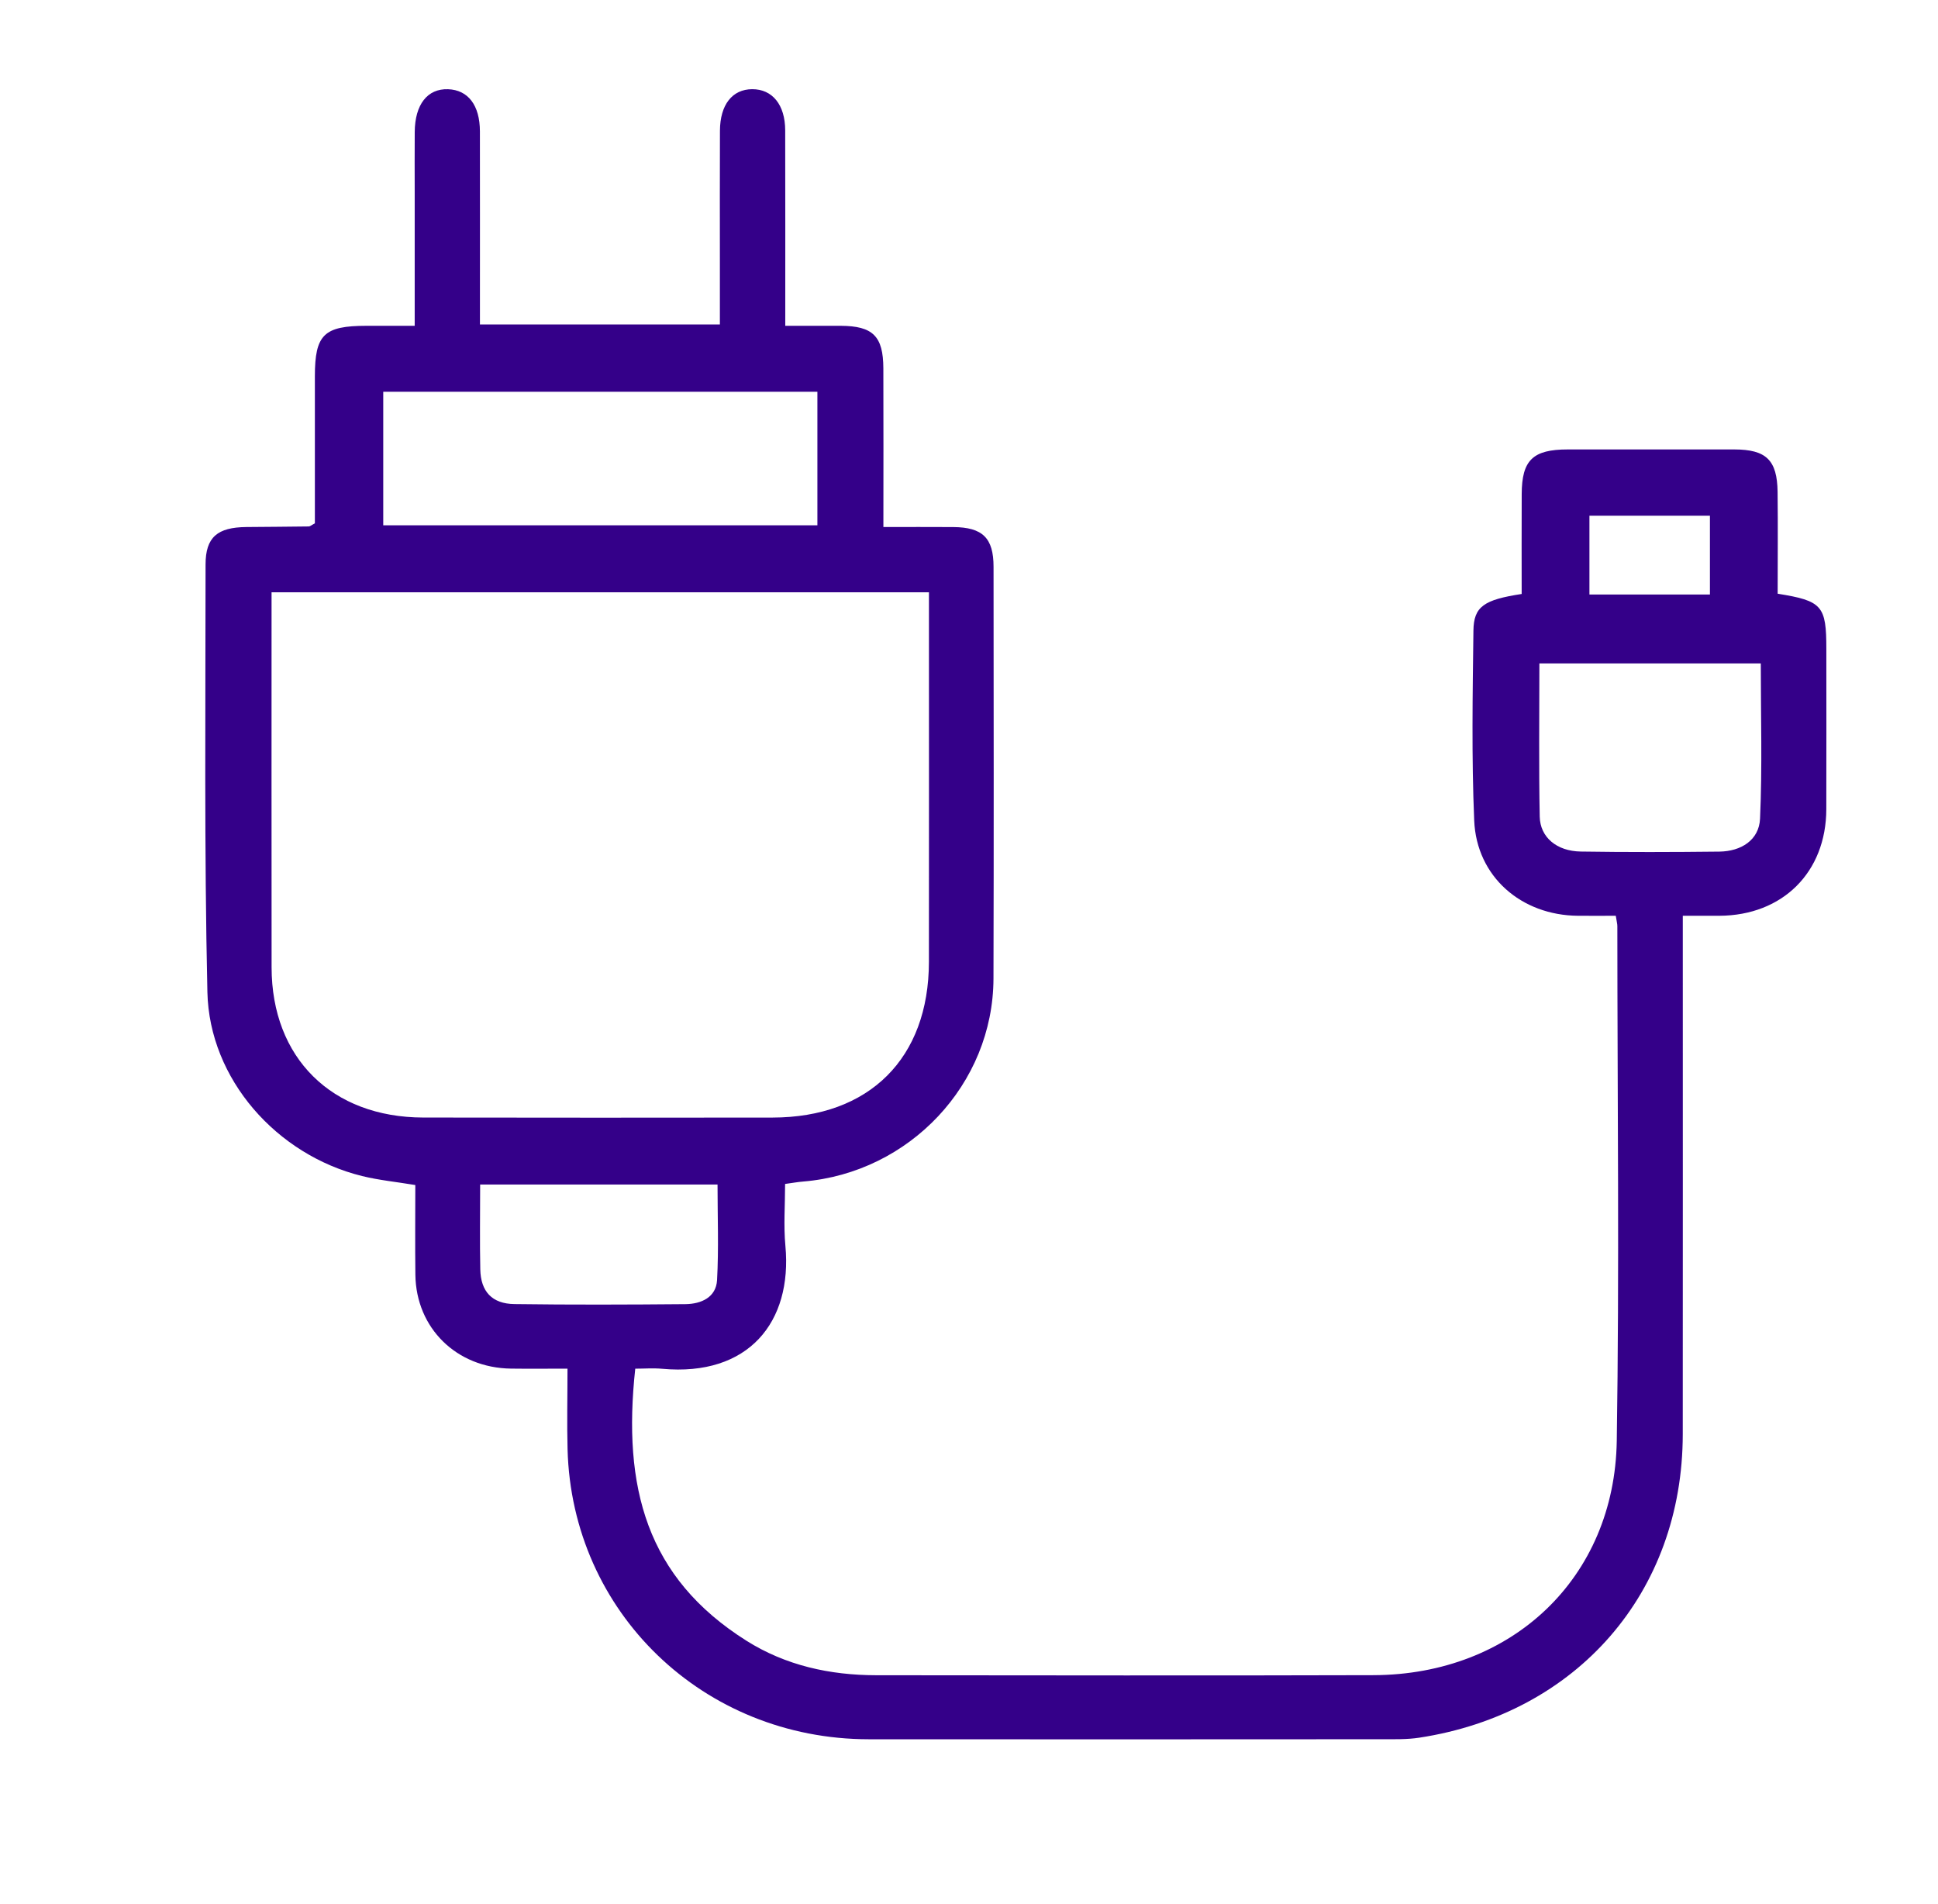 <svg xmlns="http://www.w3.org/2000/svg" width="57" height="56" viewBox="0 0 57 56" fill="none"><g id="cargador-01 1"><path id="Vector" d="M16.693 40.252C16.068 40.252 15.549 40.258 15.029 40.251C13.43 40.23 12.238 39.064 12.217 37.492C12.206 36.621 12.215 35.749 12.215 34.852C11.662 34.76 11.146 34.71 10.647 34.587C8.133 33.966 6.158 31.735 6.1 29.18C6.006 24.989 6.045 20.795 6.046 16.602C6.046 15.796 6.397 15.509 7.245 15.5C7.857 15.494 8.469 15.492 9.081 15.483C9.12 15.483 9.158 15.445 9.261 15.392C9.261 13.972 9.259 12.52 9.261 11.068C9.262 9.839 9.526 9.583 10.781 9.582C11.228 9.582 11.676 9.582 12.197 9.582C12.197 8.22 12.197 6.926 12.197 5.631C12.197 5.048 12.193 4.465 12.198 3.882C12.204 3.071 12.572 2.603 13.178 2.624C13.768 2.645 14.114 3.095 14.115 3.866C14.118 5.525 14.116 7.185 14.116 8.844C14.116 9.063 14.116 9.283 14.116 9.542H21.173C21.173 8.918 21.173 8.299 21.173 7.68C21.173 6.402 21.169 5.123 21.175 3.845C21.179 3.078 21.539 2.625 22.124 2.623C22.716 2.621 23.093 3.081 23.094 3.835C23.099 5.717 23.096 7.599 23.096 9.582C23.66 9.582 24.194 9.58 24.727 9.582C25.672 9.587 25.977 9.885 25.981 10.832C25.987 12.354 25.982 13.875 25.982 15.5C26.697 15.5 27.366 15.496 28.035 15.501C28.9 15.507 29.222 15.82 29.222 16.671C29.225 20.708 29.232 24.744 29.22 28.78C29.21 31.883 26.753 34.489 23.625 34.749C23.471 34.761 23.319 34.789 23.091 34.82C23.091 35.444 23.044 36.047 23.1 36.641C23.308 38.882 22.016 40.489 19.475 40.256C19.21 40.232 18.941 40.253 18.684 40.253C18.306 43.742 19.012 46.4 21.954 48.254C23.112 48.984 24.41 49.267 25.771 49.269C30.648 49.272 35.523 49.282 40.399 49.267C44.472 49.253 47.489 46.41 47.552 42.374C47.63 37.329 47.57 32.283 47.569 27.237C47.569 27.172 47.55 27.107 47.523 26.933C47.163 26.933 46.789 26.936 46.414 26.933C44.743 26.921 43.428 25.781 43.359 24.132C43.28 22.274 43.313 20.411 43.336 18.55C43.344 17.837 43.646 17.639 44.755 17.469C44.755 16.497 44.751 15.513 44.756 14.53C44.76 13.532 45.084 13.219 46.109 13.218C47.742 13.217 49.375 13.216 51.008 13.218C51.947 13.22 52.27 13.53 52.282 14.466C52.294 15.469 52.284 16.472 52.284 17.461C53.597 17.672 53.716 17.814 53.716 19.089C53.716 20.659 53.72 22.228 53.715 23.798C53.711 25.652 52.431 26.925 50.568 26.933C50.233 26.935 49.898 26.933 49.494 26.933C49.494 27.234 49.494 27.474 49.494 27.714C49.494 32.535 49.497 37.357 49.493 42.178C49.49 46.827 46.392 50.396 41.74 51.106C41.384 51.16 41.016 51.151 40.654 51.151C35.619 51.154 30.584 51.156 25.55 51.152C20.689 51.148 16.817 47.419 16.693 42.621C16.673 41.864 16.691 41.105 16.691 40.253L16.693 40.252ZM7.987 17.419C7.987 21.145 7.984 24.797 7.988 28.45C7.991 31.113 9.756 32.862 12.451 32.867C15.873 32.874 19.296 32.871 22.719 32.868C25.568 32.865 27.318 31.124 27.321 28.29C27.325 24.905 27.322 21.521 27.322 18.137C27.322 17.901 27.322 17.664 27.322 17.419H7.987V17.419ZM24.041 11.522H11.272V15.45H24.041V11.522ZM45.276 19.511C45.276 21.066 45.257 22.541 45.286 24.016C45.298 24.628 45.79 25.033 46.491 25.044C47.85 25.065 49.21 25.061 50.569 25.046C51.211 25.038 51.737 24.706 51.766 24.078C51.834 22.566 51.788 21.048 51.788 19.511H45.276ZM14.122 34.836C14.122 35.721 14.109 36.526 14.126 37.331C14.139 37.984 14.472 38.345 15.13 38.353C16.807 38.376 18.484 38.37 20.16 38.355C20.625 38.35 21.062 38.155 21.09 37.647C21.141 36.721 21.104 35.79 21.104 34.837H14.121L14.122 34.836ZM46.748 17.485H50.292V15.167H46.748V17.485Z" fill="#340089"></path></g></svg>